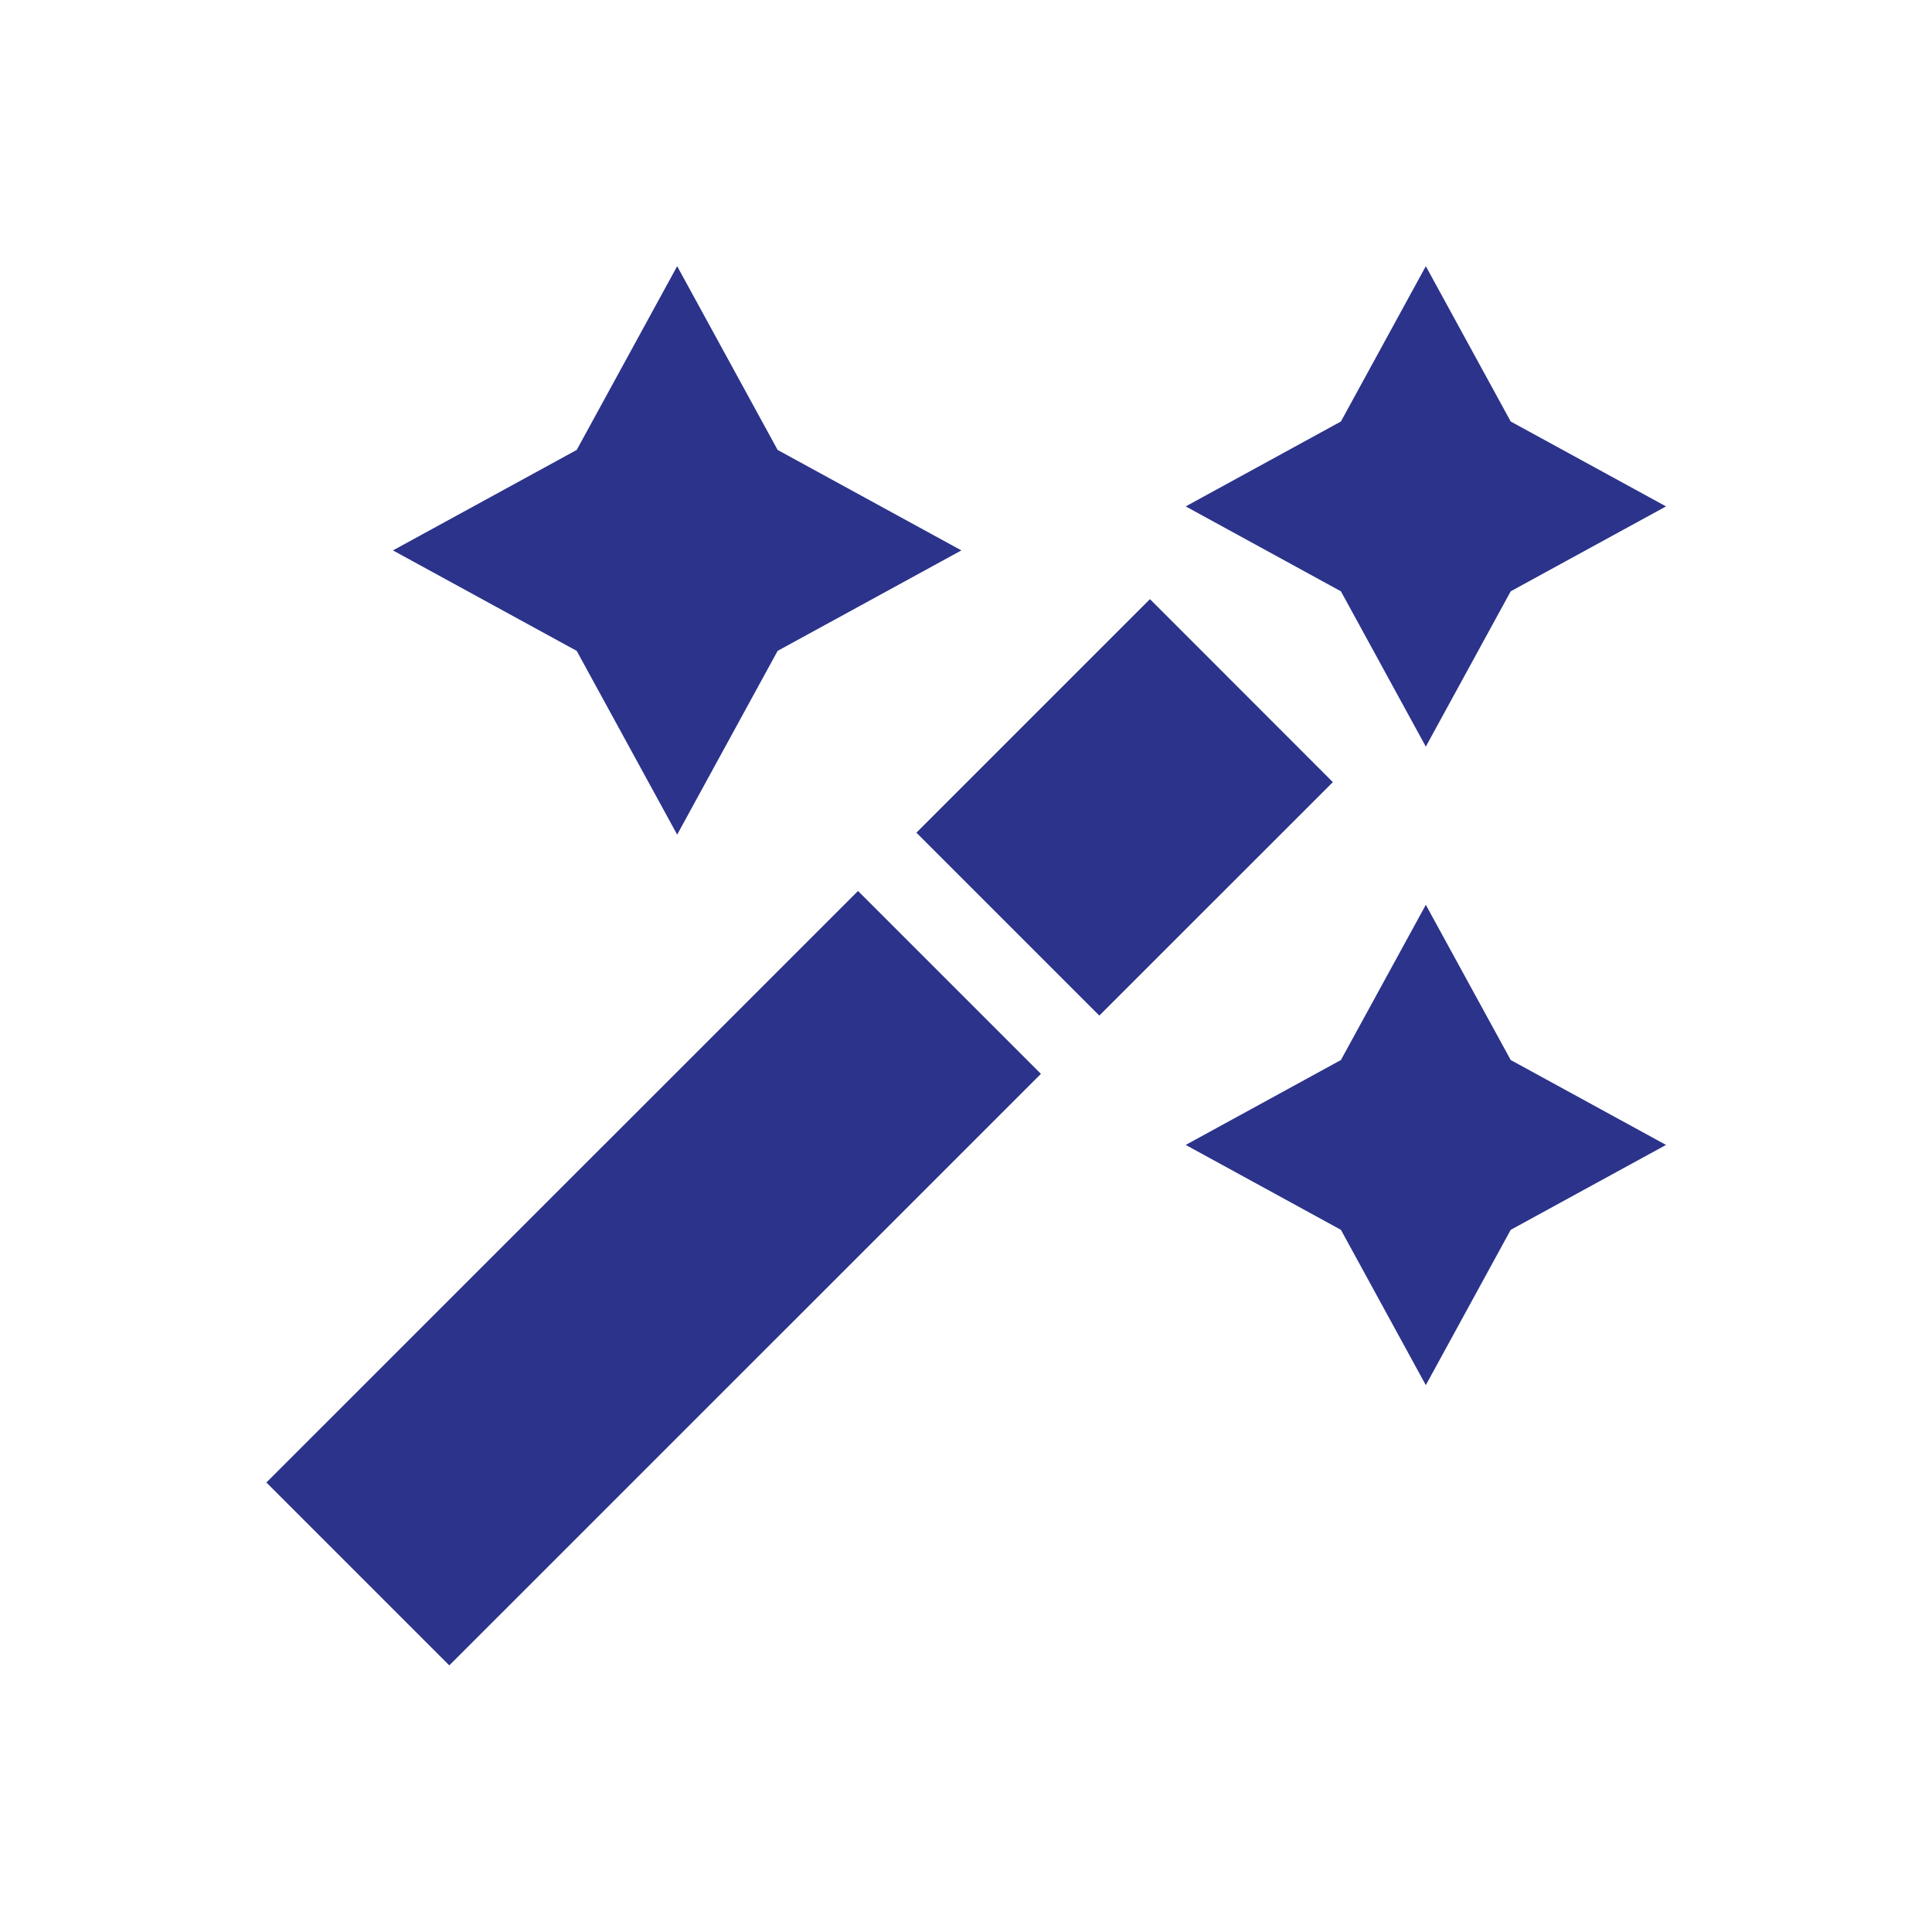 <svg width="18" height="18" viewBox="0 0 18 18" fill="none" xmlns="http://www.w3.org/2000/svg"><path d="M2.482 13.812L7.994 8.301L9.698 10.005L4.186 15.516L2.482 13.812Z" fill="#2B338B"/><path d="M10.714 5.582L8.538 7.758L10.242 9.462L12.418 7.287L10.714 5.582Z" fill="#2B338B"/><path d="M6.309 7.776L7.245 6.064L8.957 5.128L7.245 4.192L6.309 2.48L5.373 4.192L3.661 5.128L5.373 6.064L6.309 7.776Z" fill="#2B338B"/><path d="M13.284 6.956L14.075 5.509L15.522 4.718L14.075 3.927L13.284 2.48L12.493 3.927L11.047 4.718L12.493 5.509L13.284 6.956Z" fill="#2B338B"/><path d="M13.284 8.43L12.493 9.876L11.047 10.667L12.493 11.458L13.284 12.905L14.075 11.458L15.522 10.667L14.075 9.876L13.284 8.43Z" fill="#2B338B"/></svg>